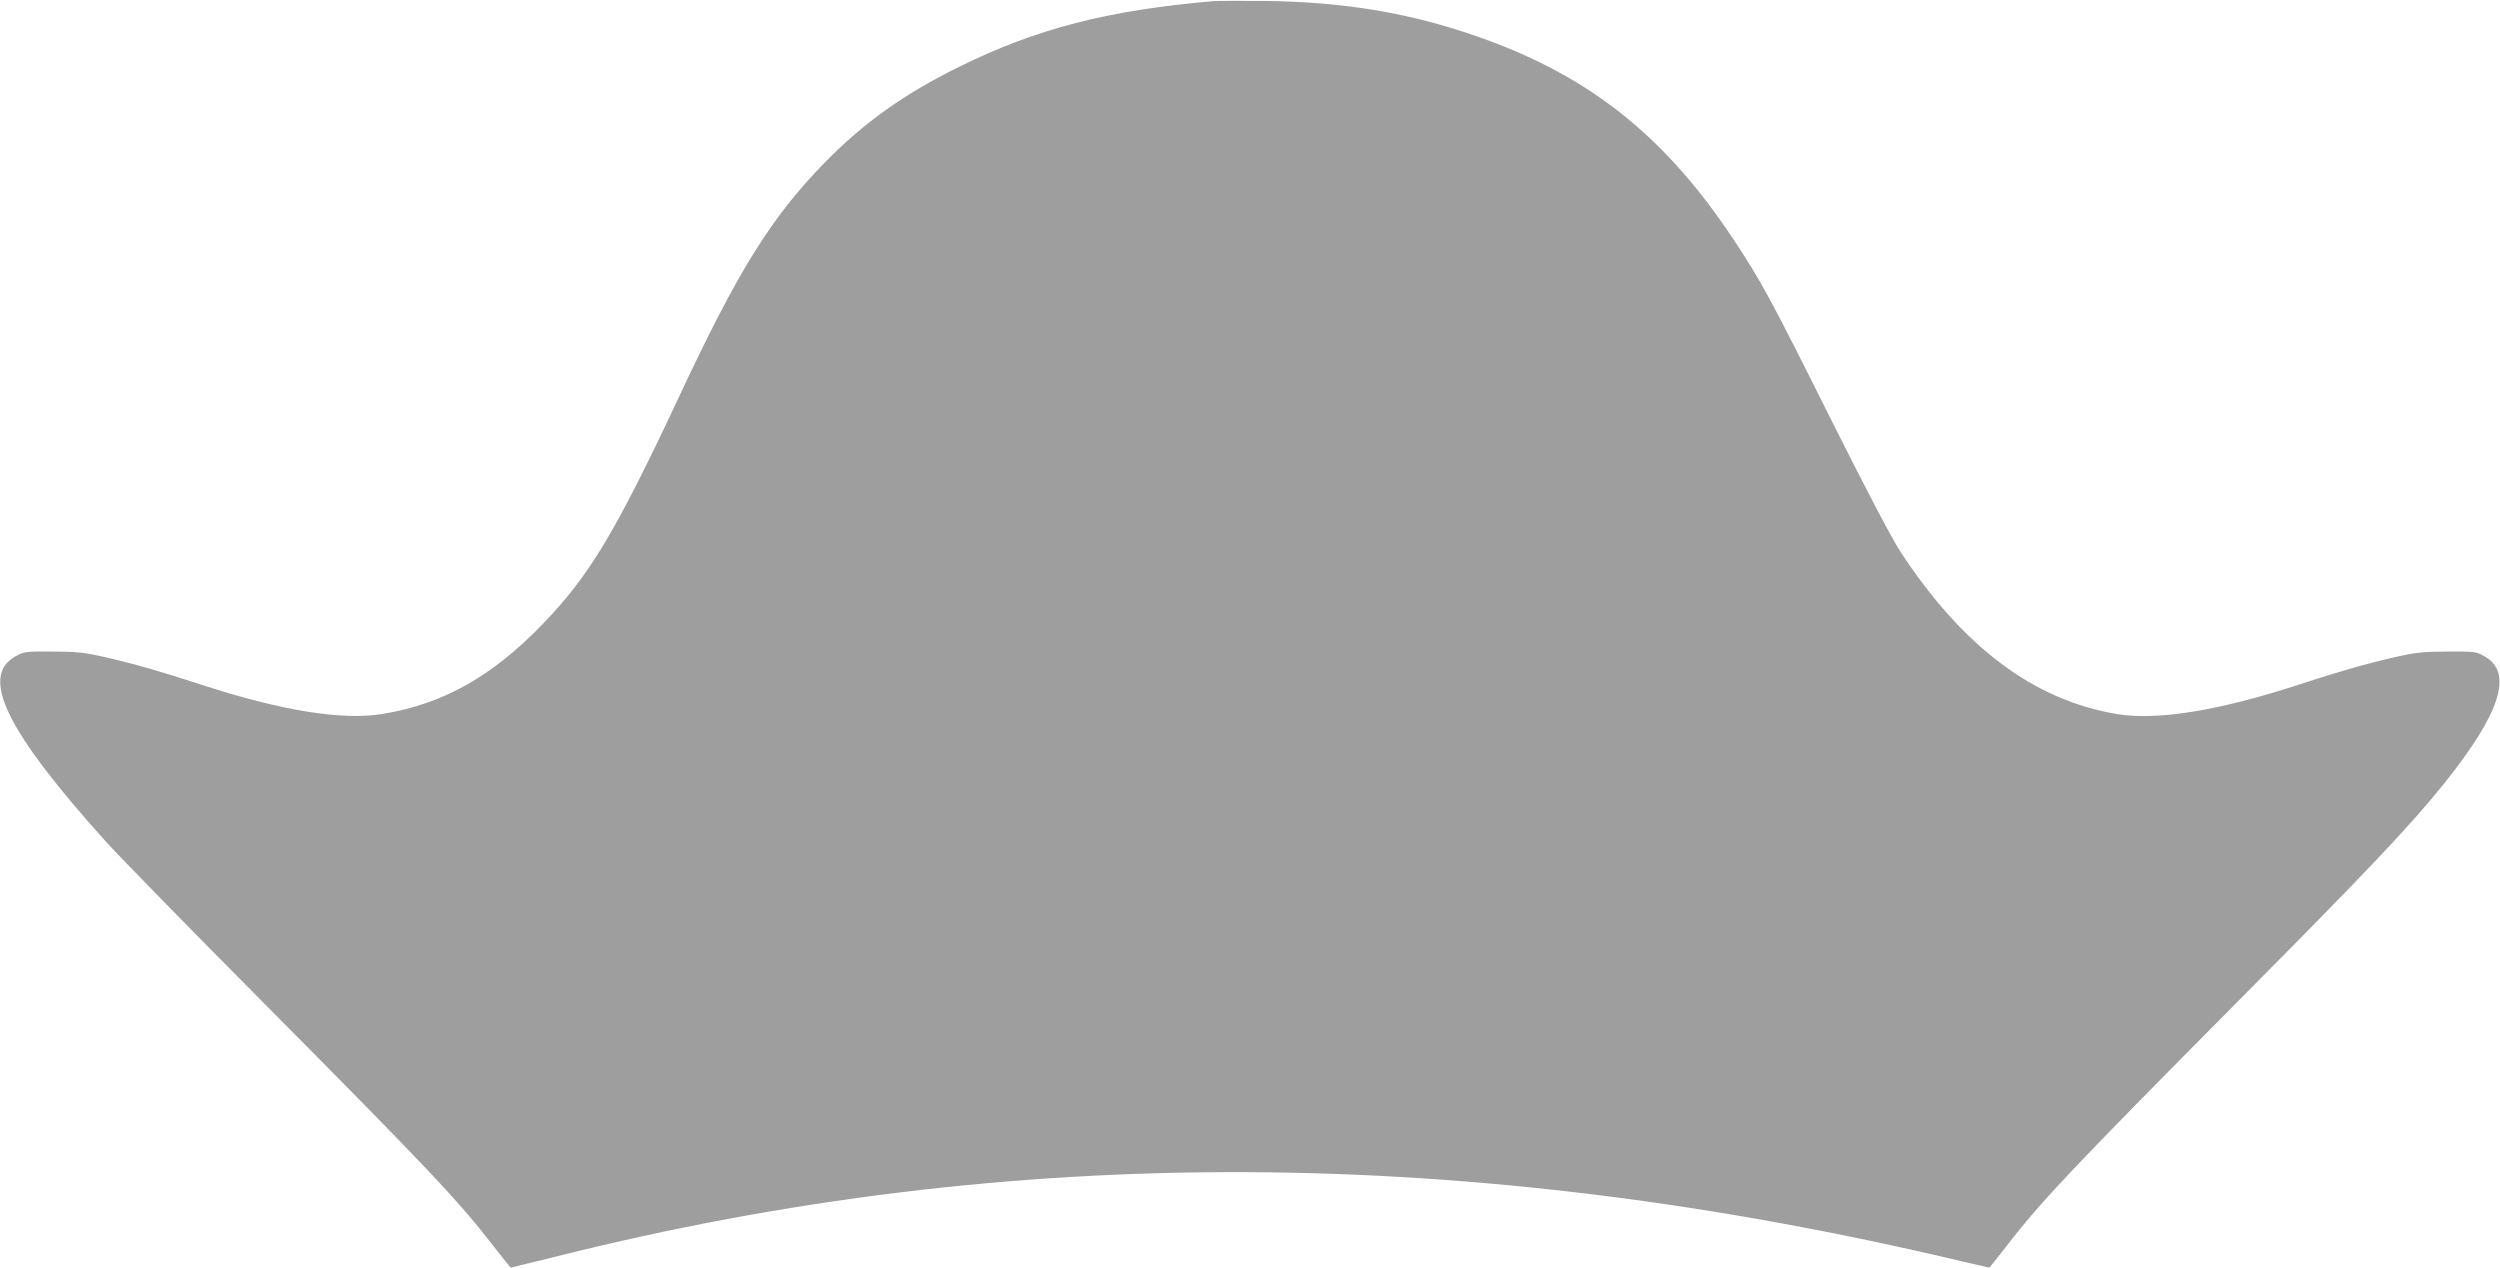 <?xml version="1.0" standalone="no"?>
<!DOCTYPE svg PUBLIC "-//W3C//DTD SVG 20010904//EN"
 "http://www.w3.org/TR/2001/REC-SVG-20010904/DTD/svg10.dtd">
<svg version="1.0" xmlns="http://www.w3.org/2000/svg"
 width="1280pt" height="649pt" viewBox="0 0 1280 649"
 preserveAspectRatio="xMidYMid meet">
<g transform="translate(0,649) scale(0.1,-0.1)"
fill="#9e9e9e" stroke="none">
<path d="M6210 6484 c-539 -47 -901 -140 -1295 -334 -285 -140 -494 -289 -696
-496 -273 -281 -442 -553 -744 -1199 -325 -693 -458 -914 -700 -1164 -257
-265 -506 -405 -814 -456 -207 -35 -520 16 -929 149 -208 68 -343 107 -497
142 -100 23 -144 28 -265 28 -137 1 -148 0 -190 -24 -185 -103 -50 -380 463
-950 67 -74 432 -448 812 -830 830 -836 993 -1008 1174 -1243 46 -59 84 -107
87 -107 2 0 111 27 241 59 2323 582 4669 573 7196 -29 71 -16 130 -30 132 -30
2 0 40 48 86 107 181 235 342 404 1189 1258 667 672 884 901 1057 1117 287
360 352 565 203 648 -42 24 -53 25 -190 24 -121 0 -165 -5 -265 -28 -154 -35
-289 -74 -497 -142 -409 -133 -722 -184 -929 -150 -426 71 -789 343 -1110 833
-43 66 -182 331 -358 683 -308 616 -353 699 -496 915 -379 572 -804 889 -1456
1085 -283 86 -586 130 -929 135 -129 1 -255 1 -280 -1z"/>
</g>
</svg>
